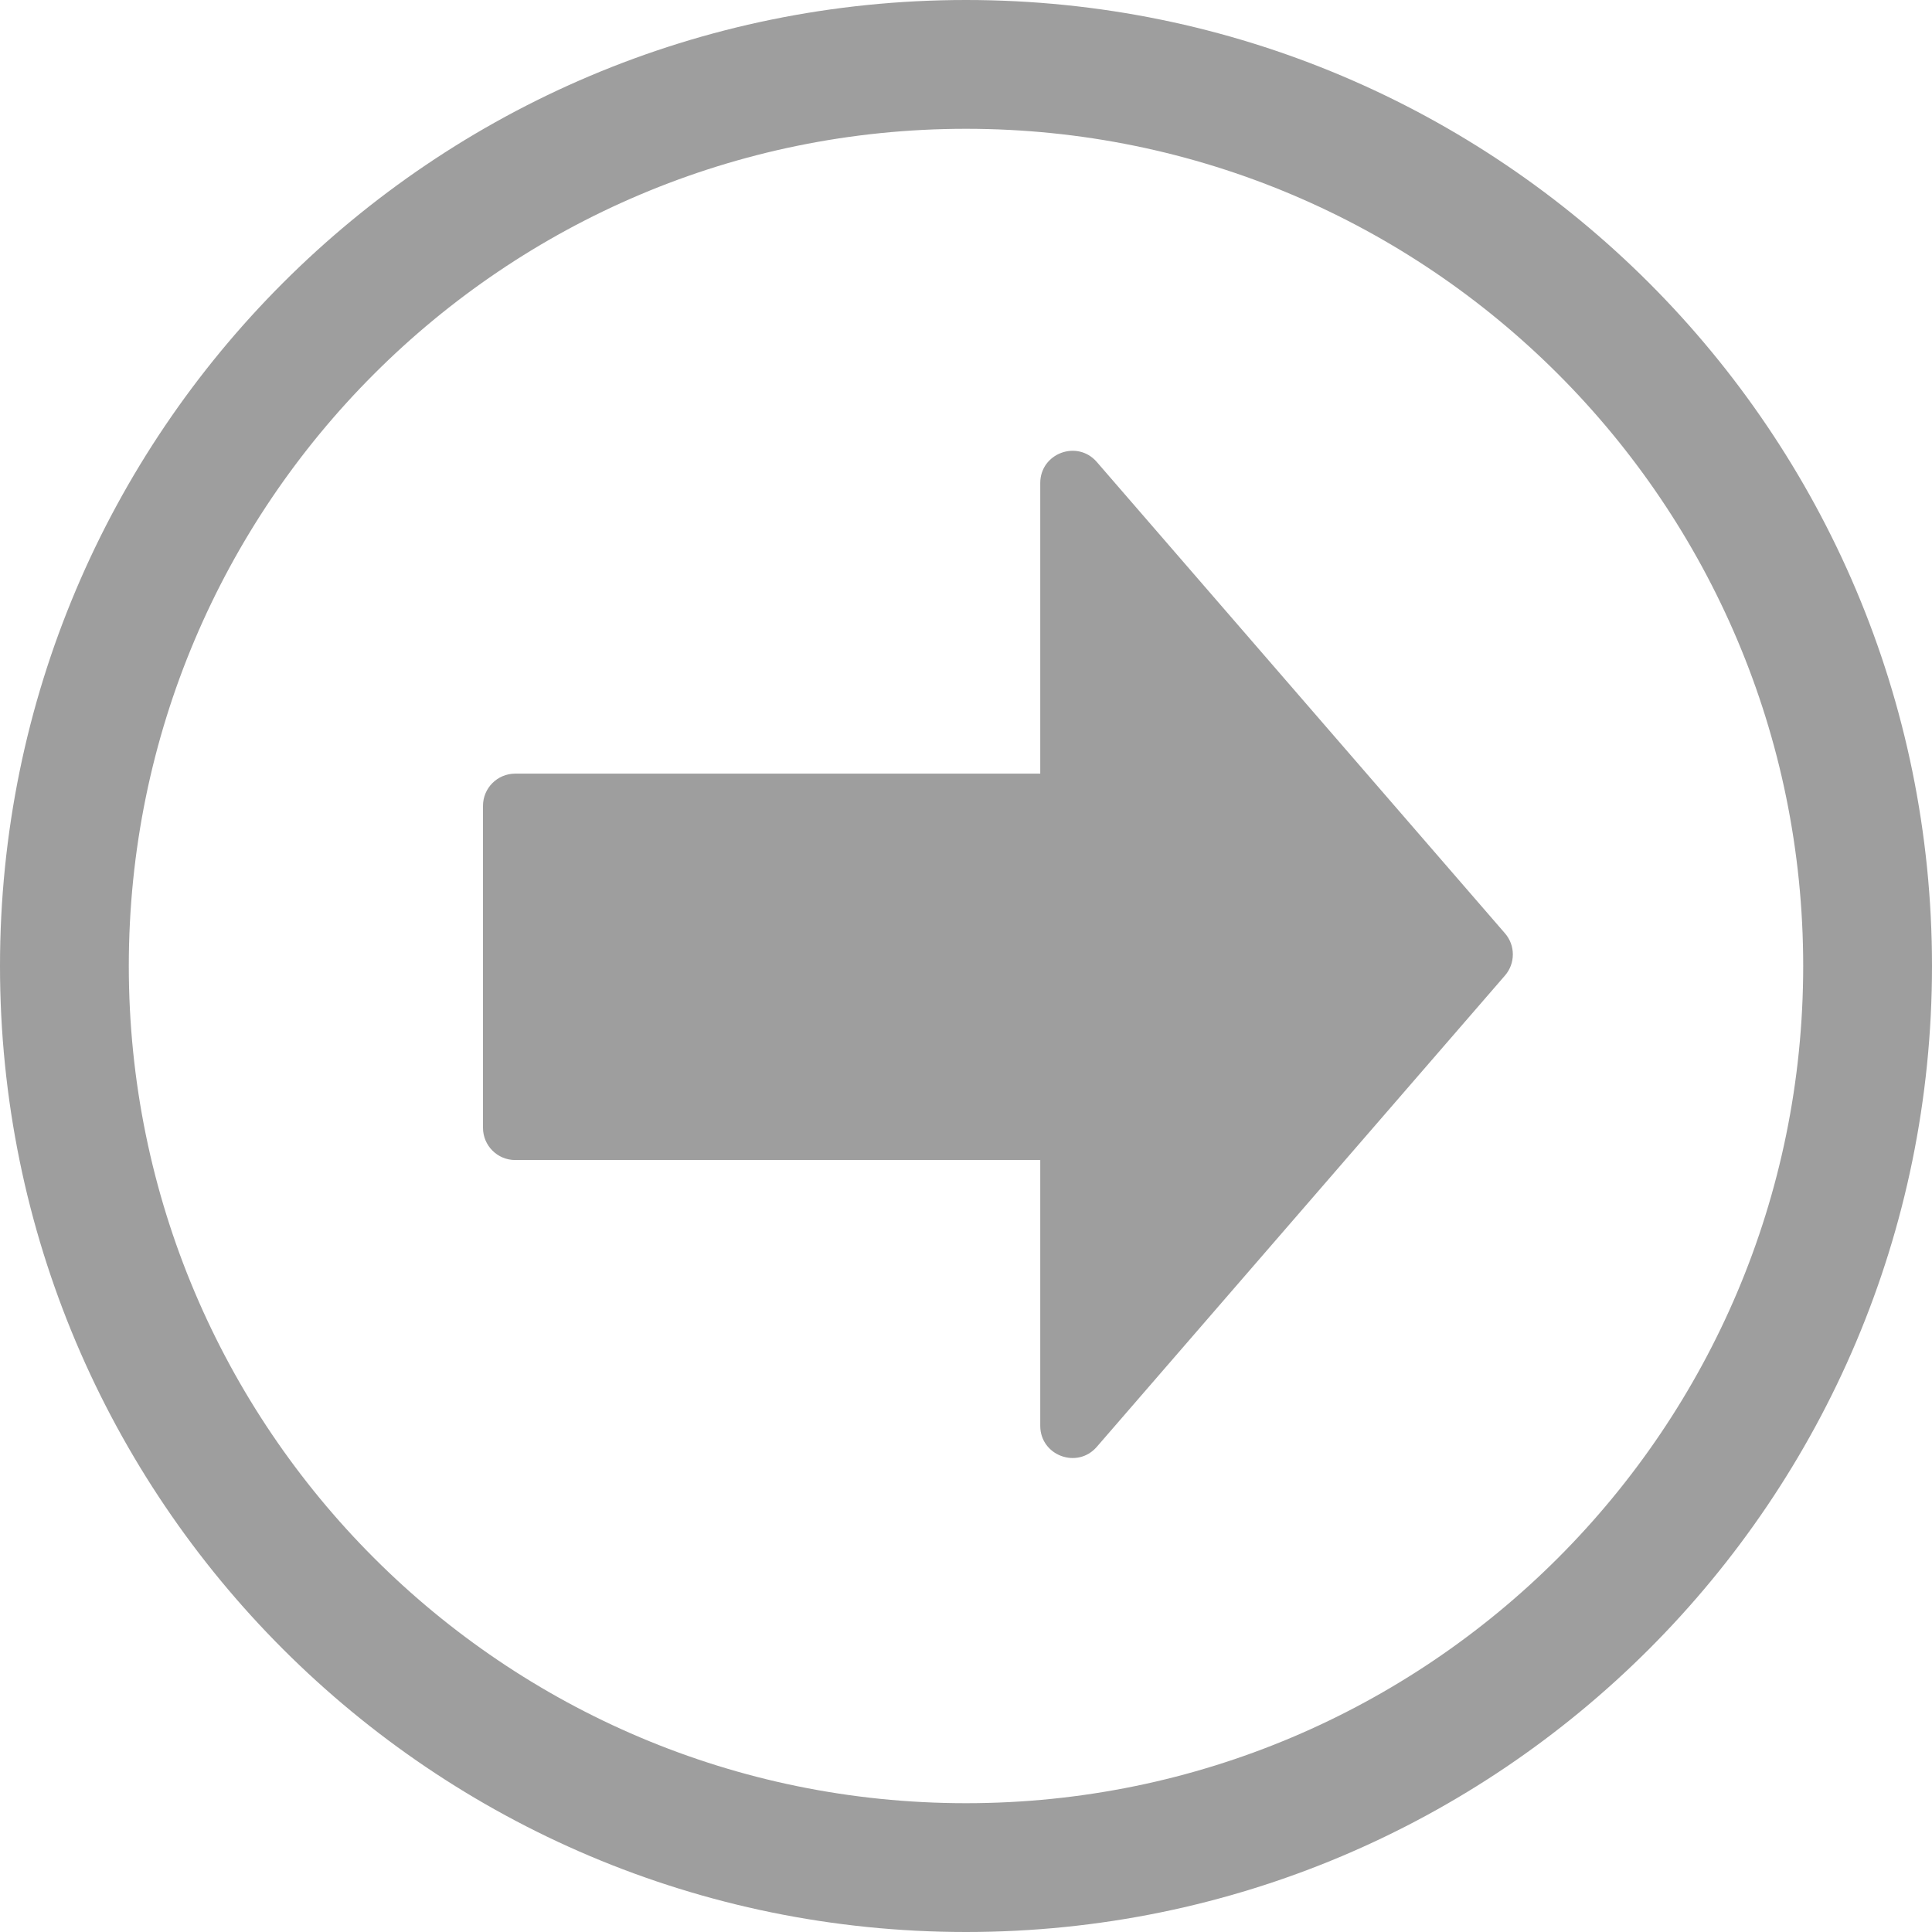 <svg width="60" height="60" viewBox="0 0 60 60" fill="none" xmlns="http://www.w3.org/2000/svg">
<g id="Component 7">
<g id="Union">
<path d="M46.739 28.986C47.064 29.361 47.064 29.919 46.739 30.295L34.062 44.933C33.456 45.633 32.306 45.205 32.306 44.279V36.026H16C15.448 36.026 15 35.578 15 35.026V25.026C15 24.473 15.448 24.026 16 24.026H32.306V15.002C32.306 14.076 33.456 13.647 34.062 14.347L46.739 28.986Z" fill="#9E9E9E"/>
<path fill-rule="evenodd" clip-rule="evenodd" d="M60 30C60 46.569 46.569 60 30 60C13.431 60 0 46.569 0 30C0 13.431 13.431 0 30 0C46.569 0 60 13.431 60 30ZM56 30C56 44.359 44.359 56 30 56C15.641 56 4 44.359 4 30C4 15.641 15.641 4 30 4C44.359 4 56 15.641 56 30Z" fill="#9E9E9E"/>
</g>
</g>
</svg>
